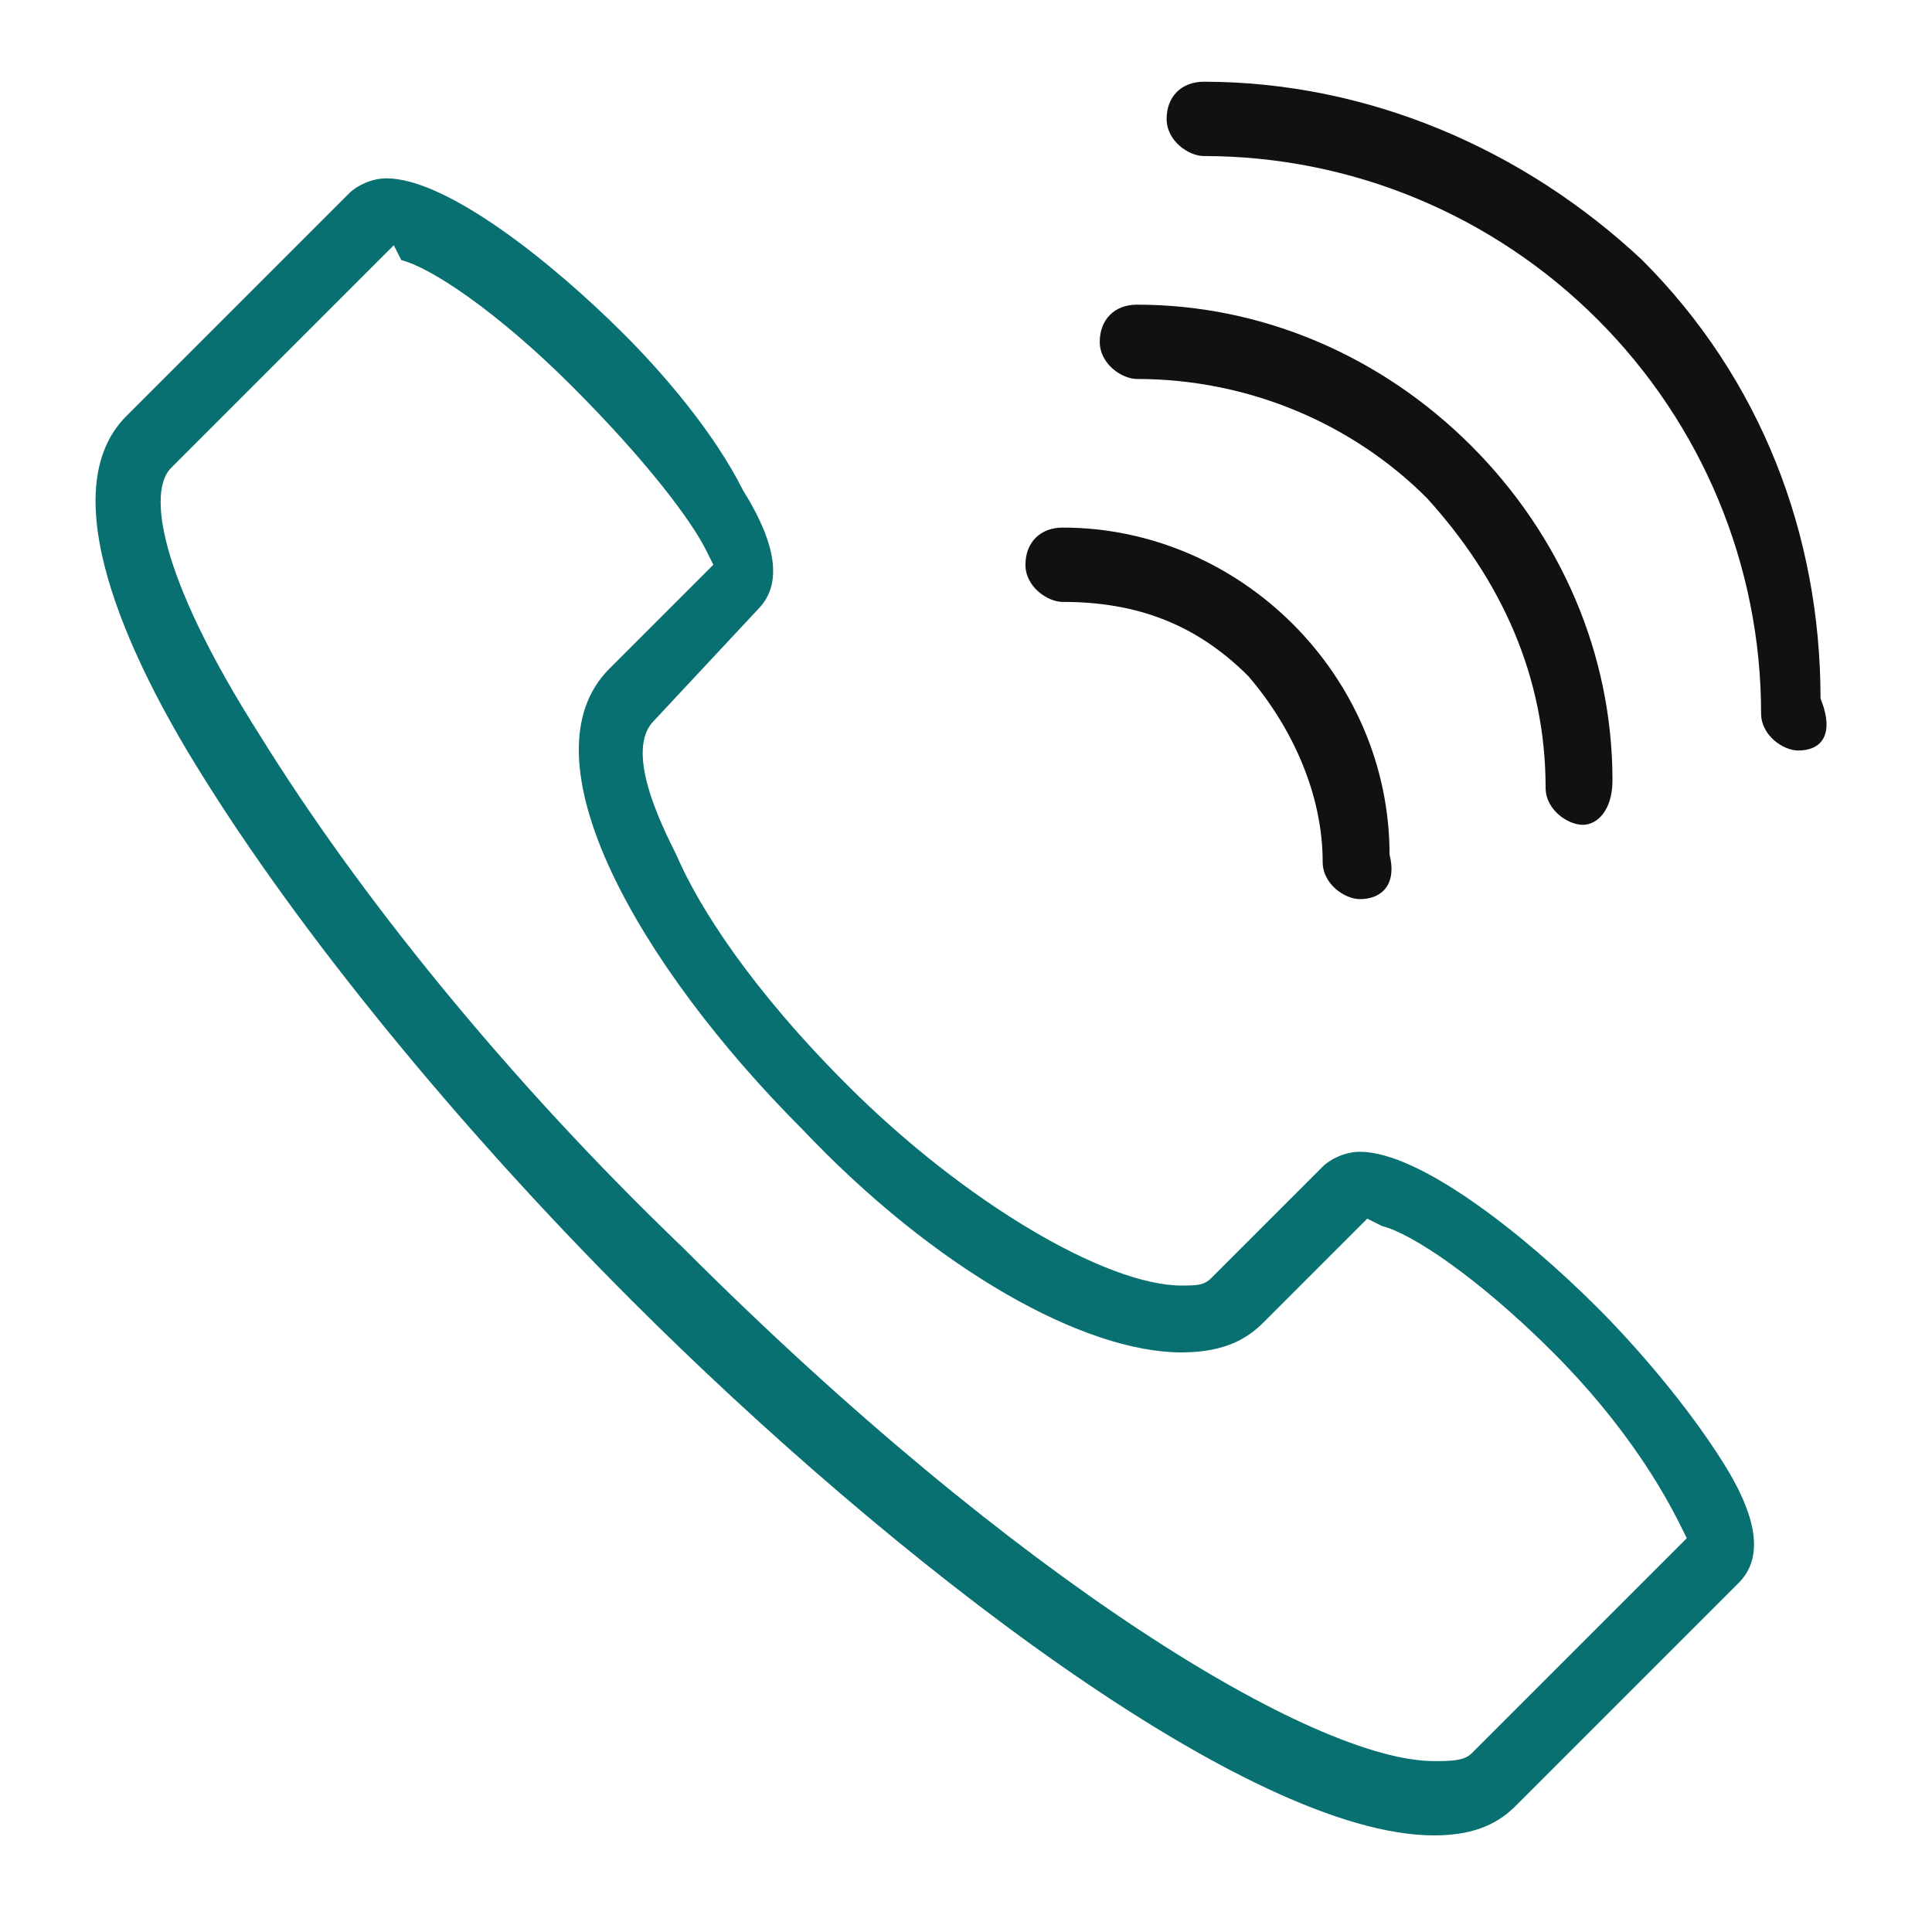<?xml version="1.0" encoding="UTF-8"?>
<svg xmlns="http://www.w3.org/2000/svg" xmlns:xlink="http://www.w3.org/1999/xlink" version="1.1" id="Слой_1" x="0px" y="0px" viewBox="0 0 26 26" style="enable-background:new 0 0 26 26;" xml:space="preserve">
<style type="text/css">
	.st0{fill:#087071;}
	.st1{fill:#111111;}
</style>
<path class="st0" d="M19.3,24.7c-2.5,0-7.3-3.7-10.8-7.2c-2.4-2.4-4.5-5-5.8-7.1c-1-1.6-2-3.8-1-4.8l3-3C4.8,2.5,5,2.4,5.2,2.4  c0.8,0,2.2,1.1,3.2,2.1C8.9,5,9.6,5.8,10,6.6c0.5,0.8,0.5,1.3,0.2,1.6L8.8,9.7c-0.4,0.4,0.1,1.4,0.3,1.8c0.3,0.7,1,1.8,2.3,3.1  c1.6,1.6,3.5,2.7,4.5,2.7c0.2,0,0.3,0,0.4-0.1l1.5-1.5c0.1-0.1,0.3-0.2,0.5-0.2c0.8,0,2.2,1.1,3.2,2.1c0.5,0.5,1.2,1.3,1.7,2.1  c0.5,0.8,0.5,1.3,0.2,1.6l-3,3C20.2,24.5,19.9,24.7,19.3,24.7z M2.3,6.3C2,6.6,2.1,7.7,3.5,9.9c1.3,2.1,3.3,4.6,5.7,6.9  c4.5,4.5,8.5,6.9,10.1,6.9c0.2,0,0.4,0,0.5-0.1l2.9-2.9l-0.1-0.2c-0.2-0.4-0.7-1.3-1.7-2.3c-1-1-1.9-1.6-2.3-1.7l-0.2-0.1l-1.4,1.4  c-0.2,0.2-0.5,0.4-1.1,0.4c-1.3,0-3.3-1.1-5.1-3c-2.2-2.2-3.8-5-2.6-6.2l1.4-1.4L9.5,7.4C9.3,7,8.7,6.2,7.7,5.2  c-1-1-1.9-1.6-2.3-1.7L5.3,3.3L2.3,6.3z"></path>
<path class="st1" d="M24.2,10.1c-0.2,0-0.5-0.2-0.5-0.5c0-2-0.8-3.9-2.2-5.3c-1.4-1.4-3.3-2.2-5.3-2.2c-0.2,0-0.5-0.2-0.5-0.5  s0.2-0.5,0.5-0.5c2.2,0,4.3,0.9,5.9,2.4c1.6,1.6,2.4,3.7,2.4,5.9C24.7,9.9,24.5,10.1,24.2,10.1z"></path>
<path class="st1" d="M21.3,11.1c-0.2,0-0.5-0.2-0.5-0.5c0-1.5-0.6-2.8-1.6-3.9c-1-1-2.4-1.6-3.9-1.6c-0.2,0-0.5-0.2-0.5-0.5  s0.2-0.5,0.5-0.5c1.7,0,3.3,0.7,4.5,1.9c1.2,1.2,1.9,2.8,1.9,4.5C21.7,10.9,21.5,11.1,21.3,11.1z"></path>
<path class="st1" d="M18.3,12.1c-0.2,0-0.5-0.2-0.5-0.5c0-0.9-0.4-1.8-1-2.5c-0.7-0.7-1.5-1-2.5-1c-0.2,0-0.5-0.2-0.5-0.5  s0.2-0.5,0.5-0.5c1.2,0,2.3,0.5,3.1,1.3c0.8,0.8,1.3,1.9,1.3,3.1C18.8,11.9,18.6,12.1,18.3,12.1z"></path>
</svg>
